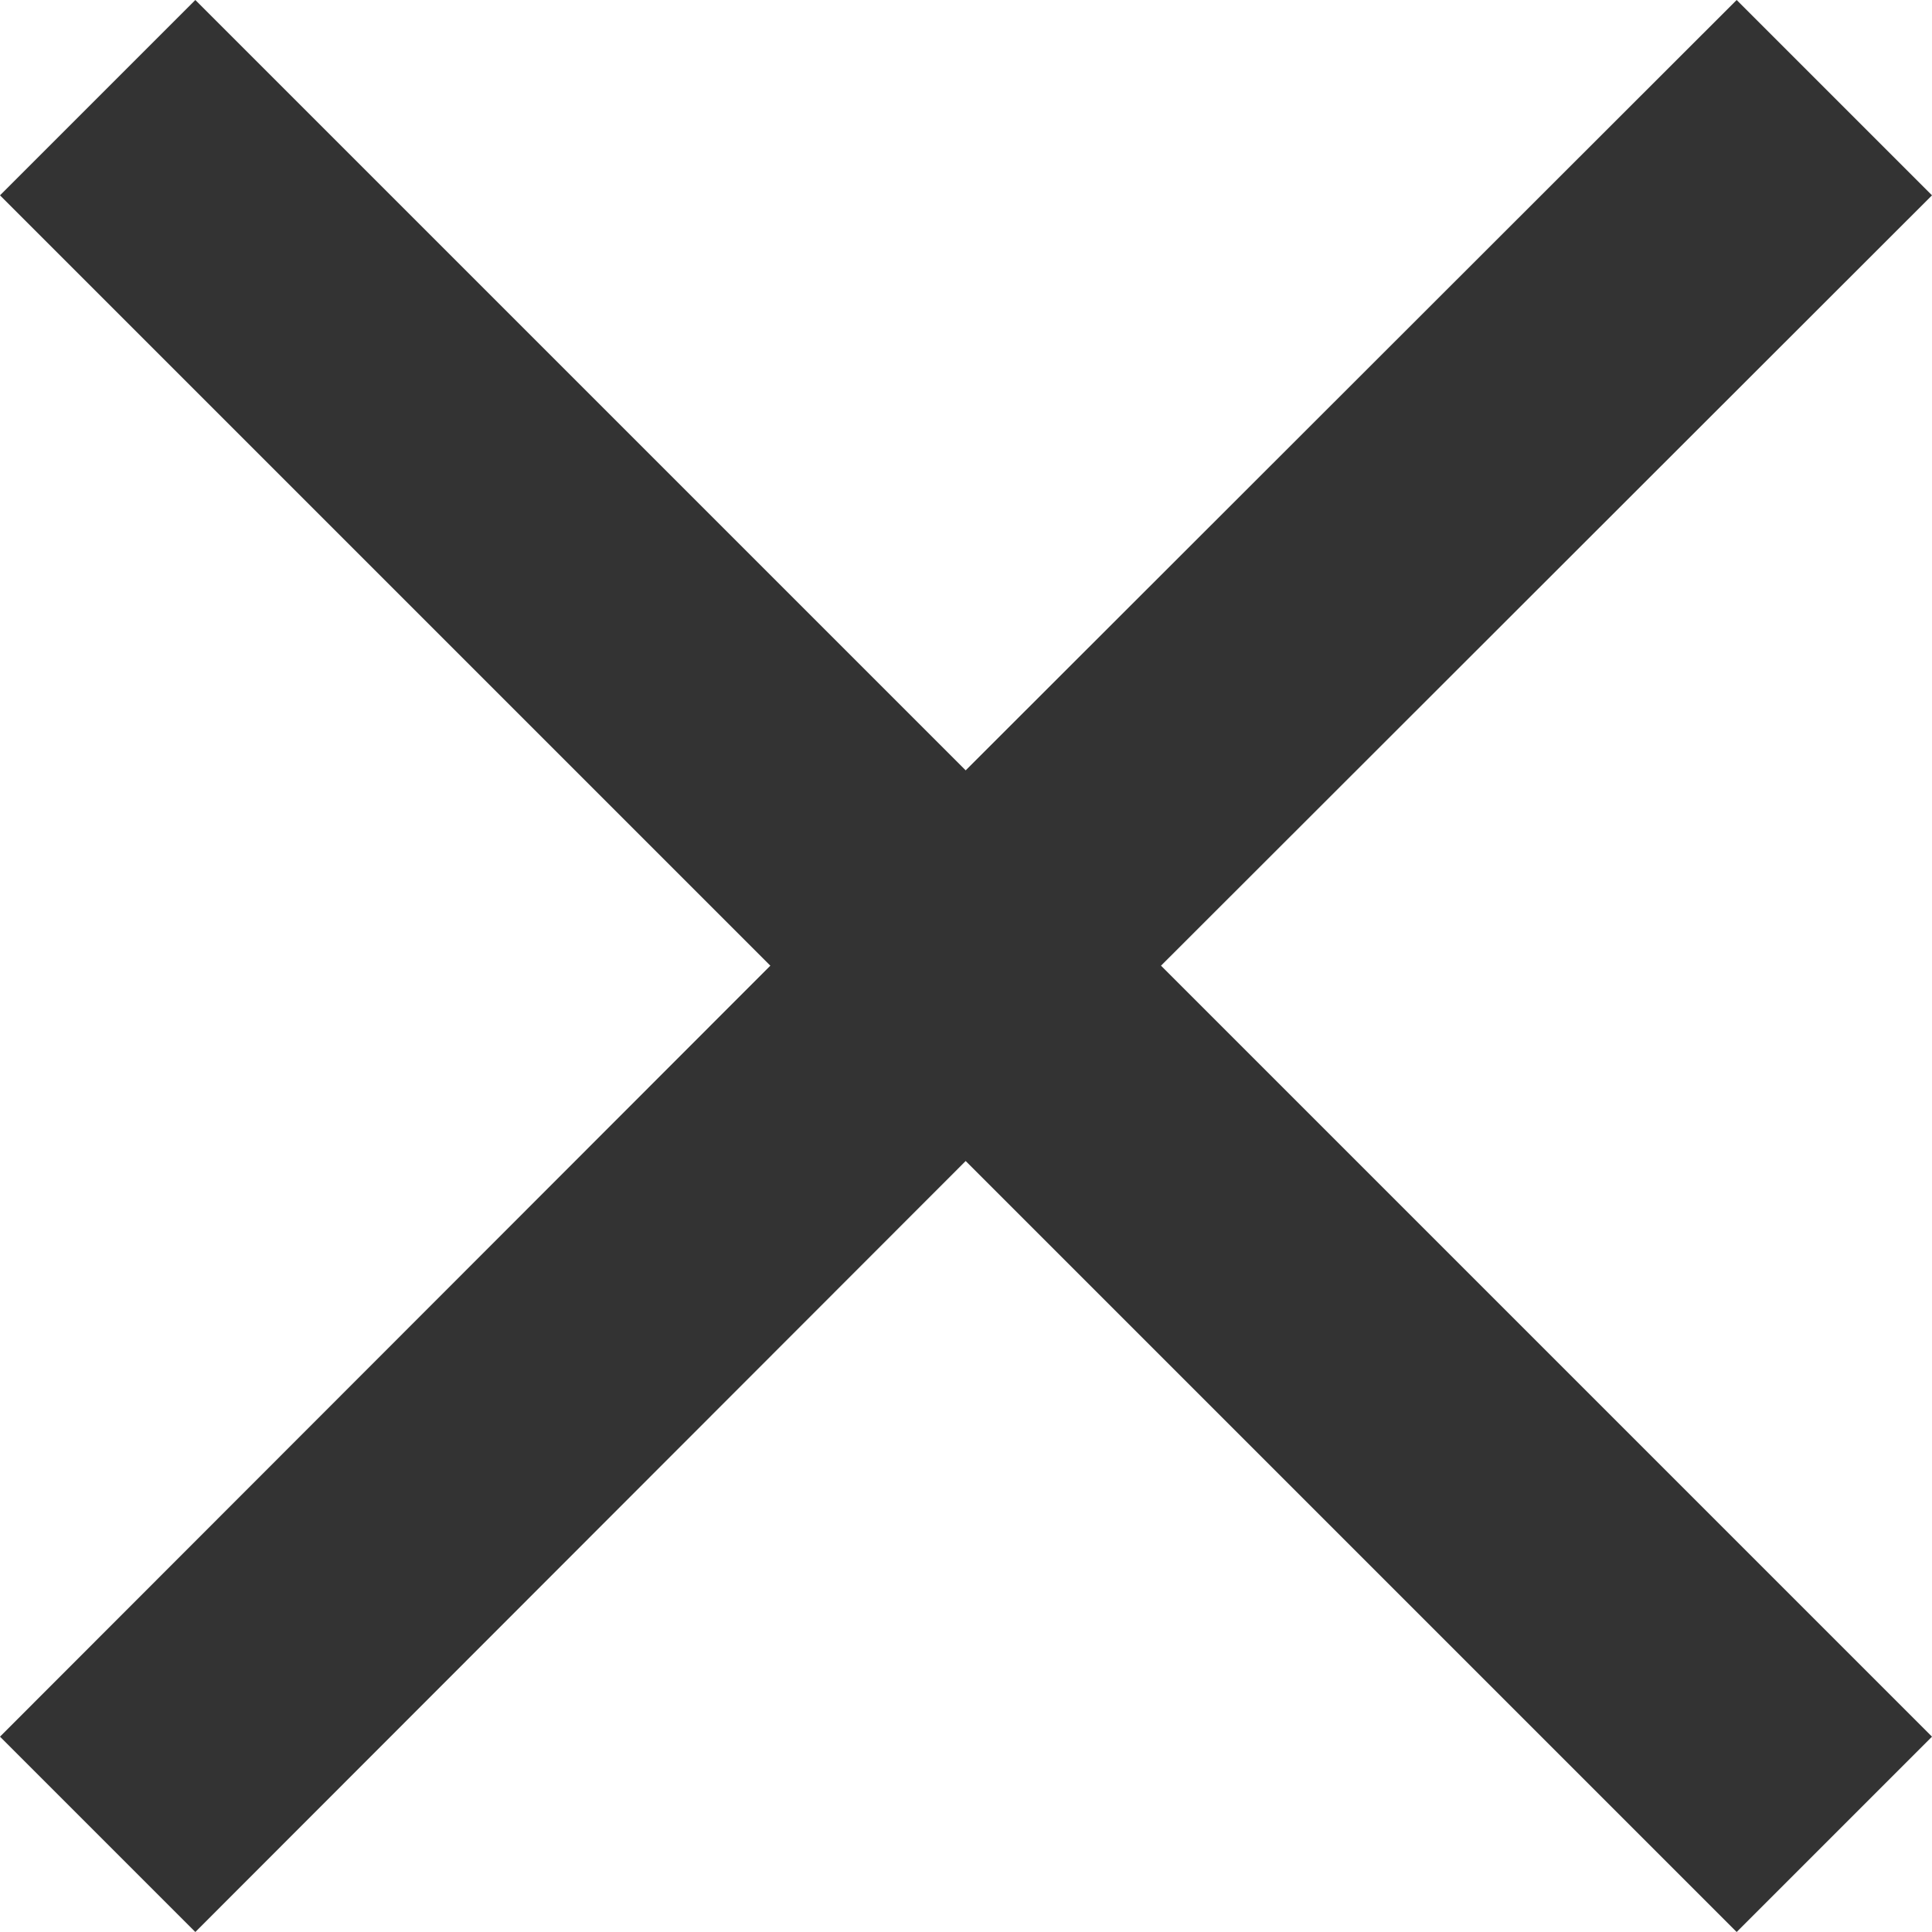 <?xml version="1.0" encoding="utf-8"?>
<!-- Generator: Adobe Illustrator 24.2.1, SVG Export Plug-In . SVG Version: 6.00 Build 0)  -->
<svg version="1.1" id="Capa_1" xmlns="http://www.w3.org/2000/svg" xmlns:xlink="http://www.w3.org/1999/xlink" x="0px" y="0px"
	 viewBox="0 0 298.7 298.7" style="enable-background:new 0 0 298.7 298.7;" xml:space="preserve">
<style type="text/css">
	.st0{fill:#333333;}
</style>
<g>
	<g>
		<polygon class="st0" points="298.7,30.2 268.5,0 149.3,119.1 30.2,0 0,30.2 119.1,149.3 0,268.5 30.2,298.7 149.3,179.5 
			268.5,298.7 298.7,268.5 179.5,149.3 		"/>
	</g>
</g>
</svg>
